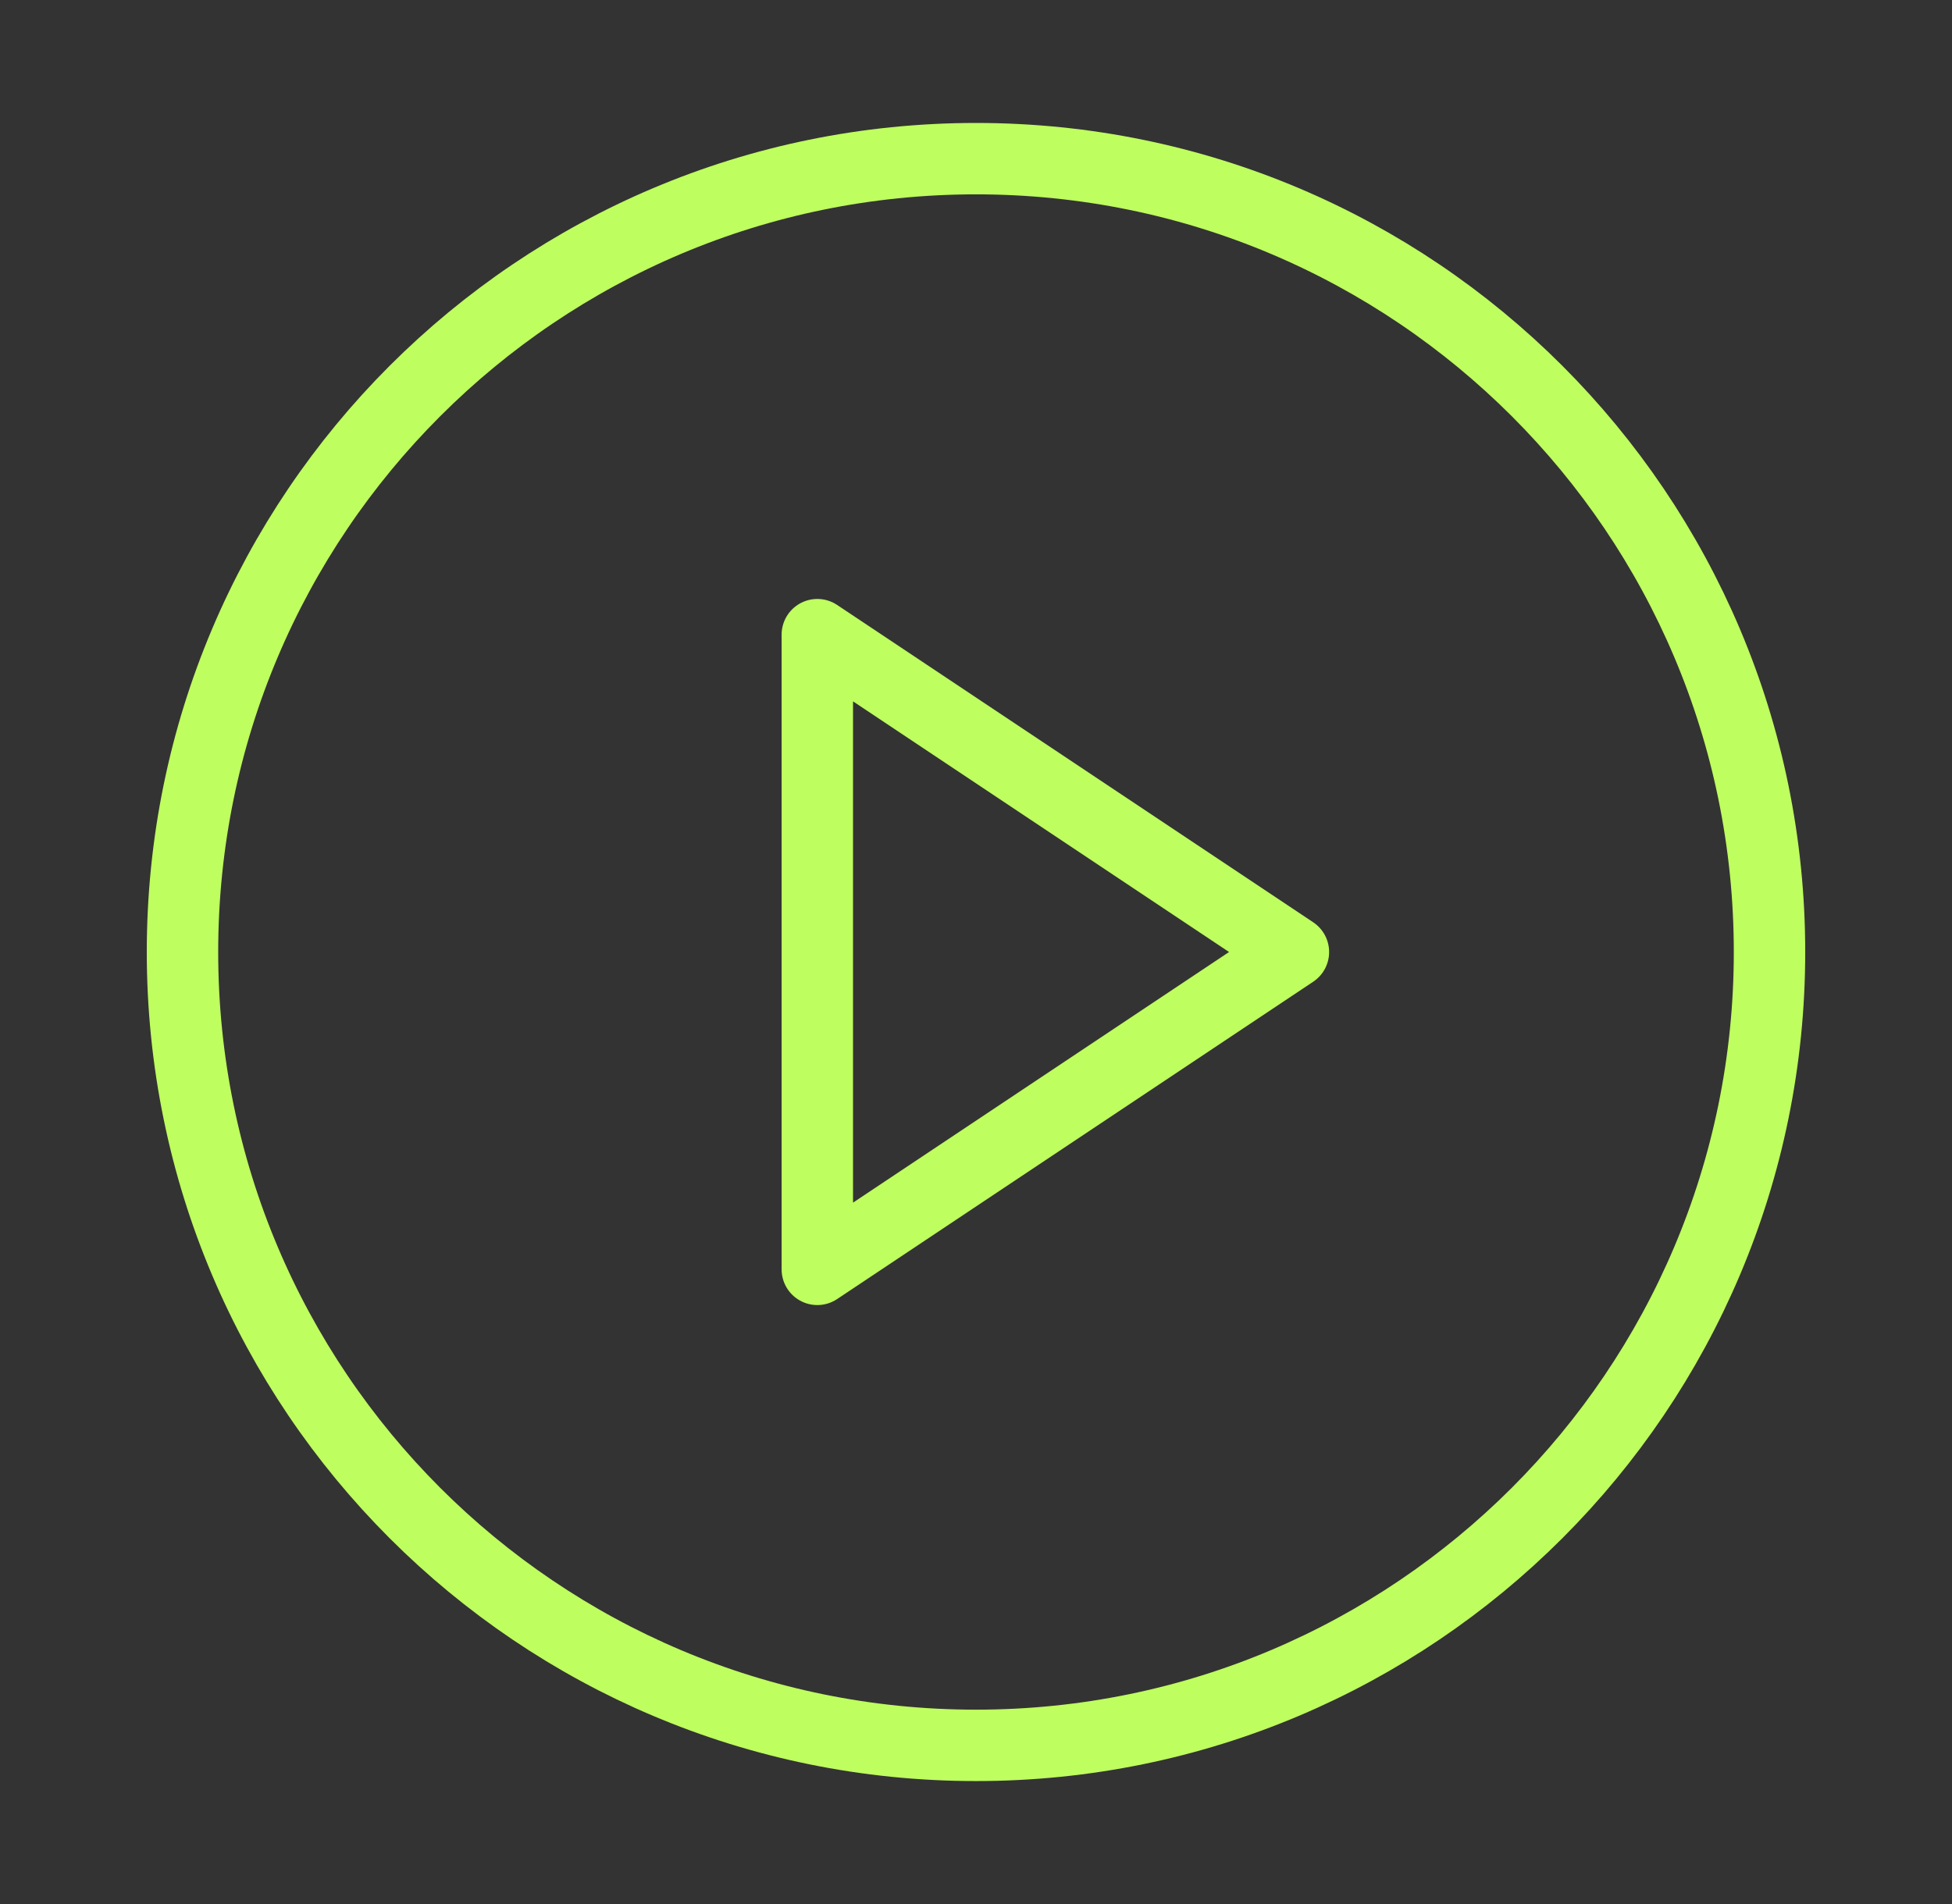 <svg width="41" height="40" viewBox="0 0 41 40" fill="none" xmlns="http://www.w3.org/2000/svg">
<rect x="0" y="0" width="41" height="40" fill="#333333" stroke="none"/>
<path d="M20.5 36.667C29.705 36.667 37.167 29.205 37.167 20C37.167 10.795 29.705 3.333 20.5 3.333C11.295 3.333 3.833 10.795 3.833 20C3.833 29.205 11.295 36.667 20.5 36.667Z" stroke="#BFFE5F" stroke-width="1.5" stroke-linecap="round" stroke-linejoin="round"/>
<path d="M17.167 13.333L27.167 20L17.167 26.667V13.333Z" stroke="#BFFE5F" stroke-width="1.5" stroke-linecap="round" stroke-linejoin="round"/>
</svg>
